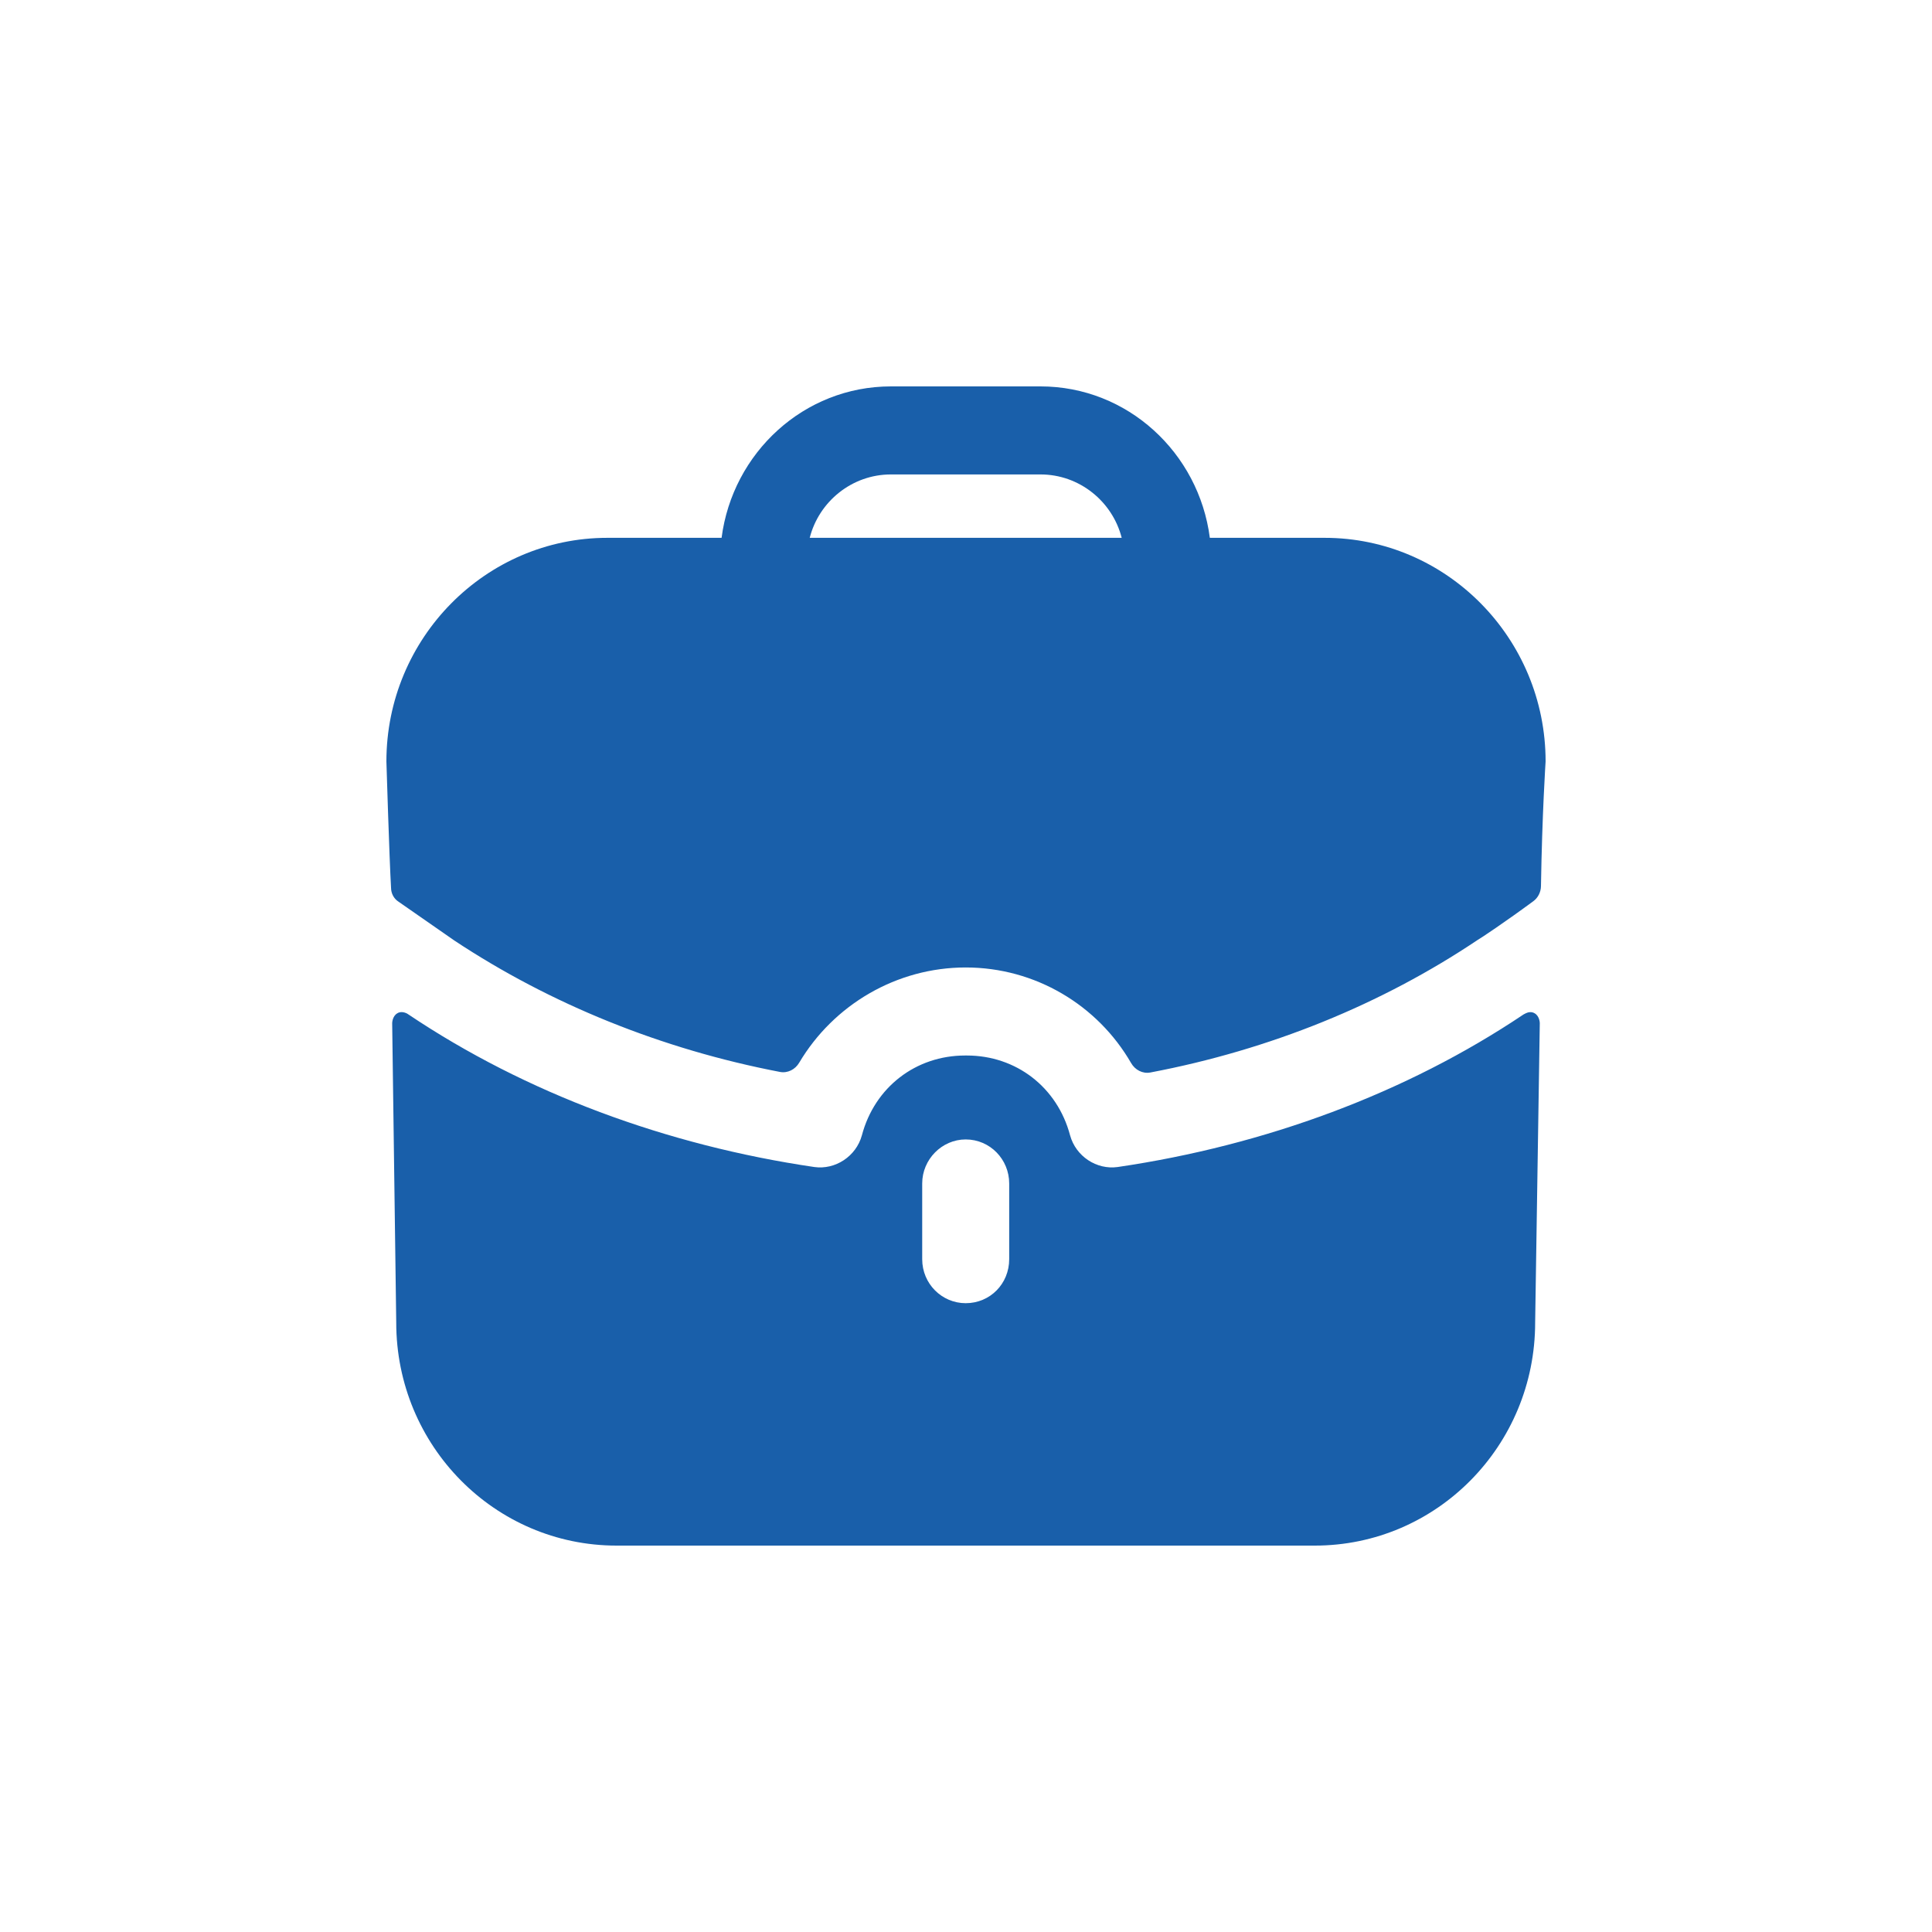 <svg width="100" height="100" viewBox="0 0 100 100" fill="none" xmlns="http://www.w3.org/2000/svg">
<path fill-rule="evenodd" clip-rule="evenodd" d="M46.113 24.557C44.102 24.557 42.392 25.954 41.911 27.838H58.059C57.579 25.954 55.868 24.557 53.857 24.557H46.113ZM62.621 27.838H68.564C74.868 27.838 80 33.033 80 39.413C80 39.413 79.82 42.113 79.76 45.874C79.754 46.172 79.61 46.464 79.373 46.64C77.929 47.706 76.608 48.587 76.488 48.648C71.506 51.99 65.716 54.341 59.548 55.511C59.146 55.59 58.749 55.38 58.545 55.022C56.816 52.026 53.587 50.076 49.985 50.076C46.407 50.076 43.148 52.005 41.368 55.003C41.161 55.356 40.77 55.559 40.371 55.483C34.254 54.311 28.464 51.962 23.512 48.678L20.63 46.673C20.39 46.521 20.24 46.248 20.24 45.944C20.15 44.395 20 39.413 20 39.413C20 33.033 25.133 27.838 31.436 27.838H37.349C37.919 23.433 41.611 20 46.113 20H53.857C58.359 20 62.051 23.433 62.621 27.838ZM78.978 52.446L78.859 52.507C72.795 56.577 65.502 59.281 57.848 60.405C56.767 60.557 55.687 59.858 55.387 58.765C54.726 56.273 52.595 54.633 50.044 54.633H50.014H49.954C47.403 54.633 45.272 56.273 44.611 58.765C44.311 59.858 43.231 60.557 42.15 60.405C34.496 59.281 27.203 56.577 21.14 52.507C21.11 52.476 20.809 52.294 20.569 52.446C20.299 52.598 20.299 52.962 20.299 52.962L20.509 68.456C20.509 74.835 25.612 80 31.915 80H68.053C74.356 80 79.459 74.835 79.459 68.456L79.699 52.962C79.699 52.962 79.699 52.598 79.429 52.446C79.279 52.355 79.099 52.385 78.978 52.446ZM52.236 65.175C52.236 66.451 51.245 67.453 49.984 67.453C48.754 67.453 47.733 66.451 47.733 65.175V61.256C47.733 60.01 48.754 58.977 49.984 58.977C51.245 58.977 52.236 60.01 52.236 61.256V65.175Z" fill="#195FAA"/>
</svg>
